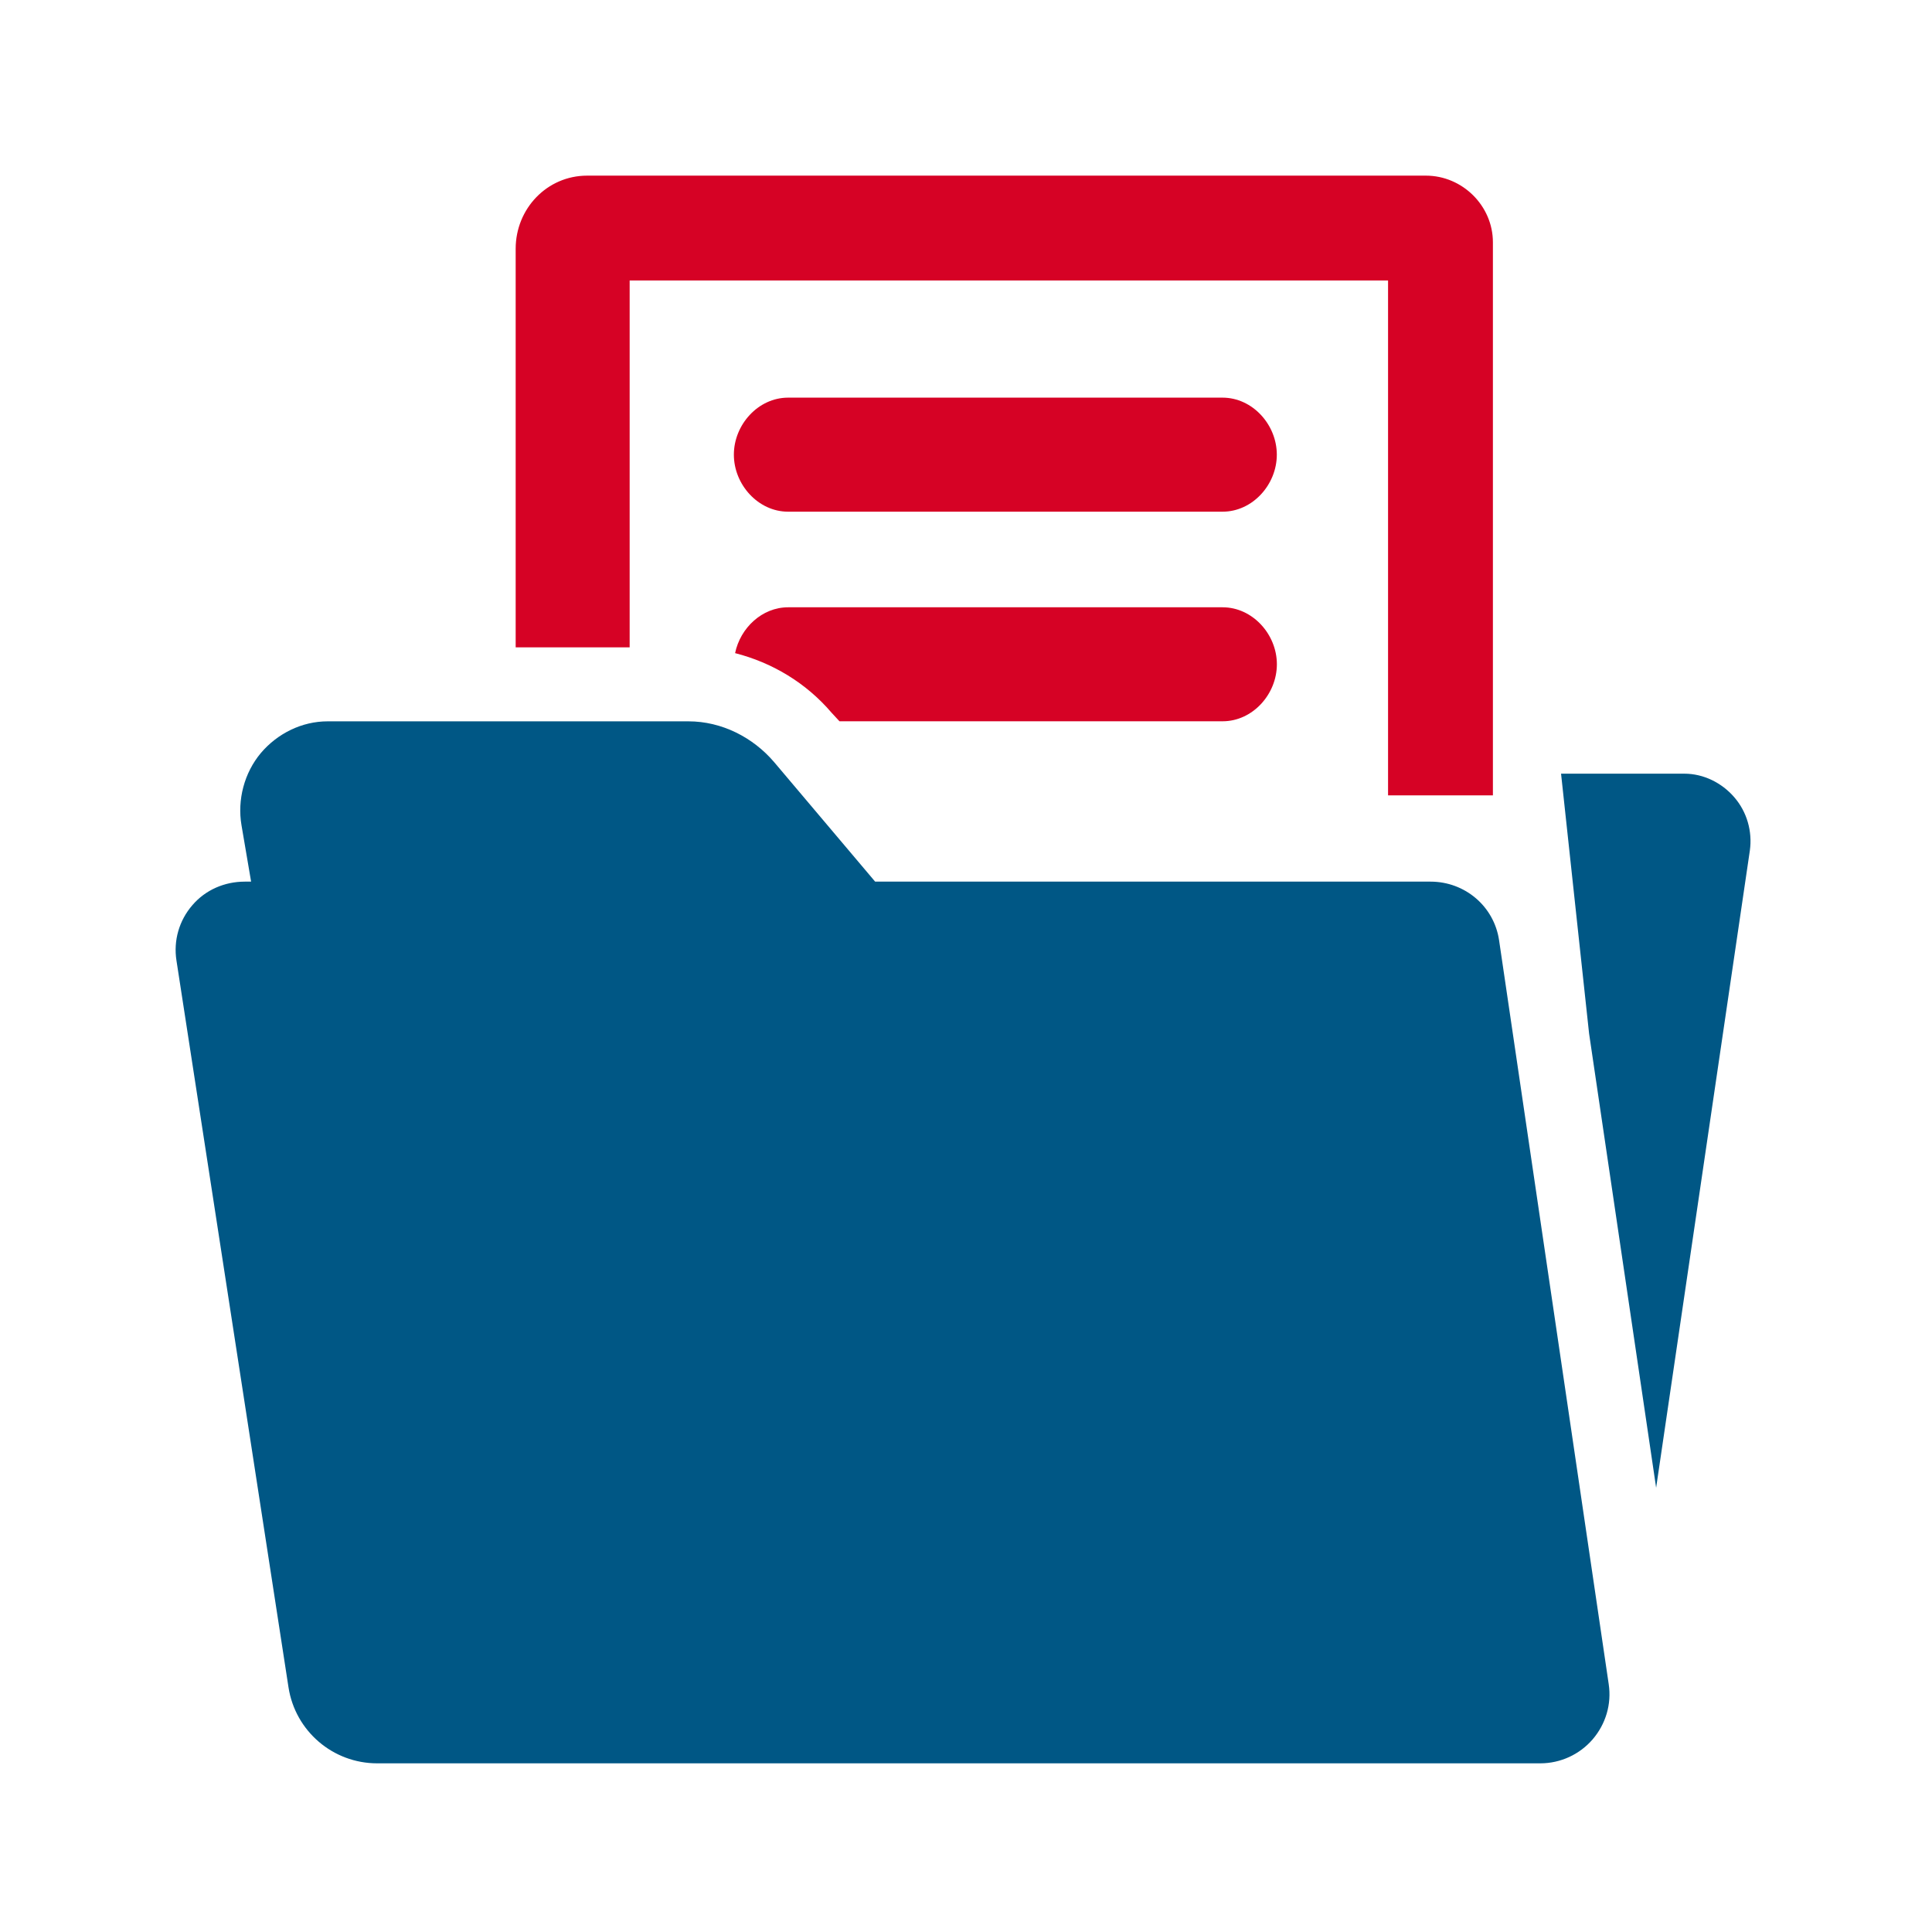 <svg width="33" height="33" viewBox="0 0 33 33" fill="none" xmlns="http://www.w3.org/2000/svg">
<path d="M25.605 16.058C25.518 15.478 25.02 15.059 24.435 15.059H14.948L13.225 13.02C12.86 12.591 12.324 12.321 11.76 12.321H5.596C5.157 12.321 4.74 12.527 4.455 12.863C4.172 13.201 4.051 13.662 4.125 14.096L4.289 15.059H4.181C3.836 15.059 3.509 15.2 3.286 15.461C3.059 15.723 2.961 16.065 3.014 16.406L4.928 28.822C5.044 29.569 5.687 30.119 6.442 30.119H26.309C26.654 30.119 26.981 29.968 27.204 29.709C27.428 29.447 27.529 29.108 27.478 28.767L25.605 16.058Z" fill="#005785"/>
<path d="M20.882 6.792H13.461C12.95 6.792 12.535 7.254 12.535 7.766C12.535 8.278 12.951 8.74 13.461 8.74H20.882C21.395 8.74 21.809 8.278 21.809 7.766C21.809 7.254 21.394 6.792 20.882 6.792Z" fill="#D60225"/>
<path d="M29.624 13.619C29.411 13.371 29.098 13.215 28.77 13.215H26.664L27.143 17.655L28.288 25.412L29.889 14.526C29.934 14.202 29.84 13.869 29.624 13.619Z" fill="#005785"/>
<path d="M10.755 4.791H23.709V13.585H25.5V4.139C25.5 3.515 24.979 3 24.355 3H10.029C9.344 3 8.808 3.564 8.808 4.249V11.057H10.755V4.791Z" fill="#D60225"/>
<path d="M20.883 10.373H13.462C13.017 10.373 12.645 10.725 12.556 11.156C13.191 11.318 13.769 11.664 14.204 12.174L14.339 12.32H20.883C21.396 12.32 21.81 11.858 21.81 11.346C21.81 10.834 21.394 10.373 20.883 10.373Z" fill="#D60225"/>
</svg>
